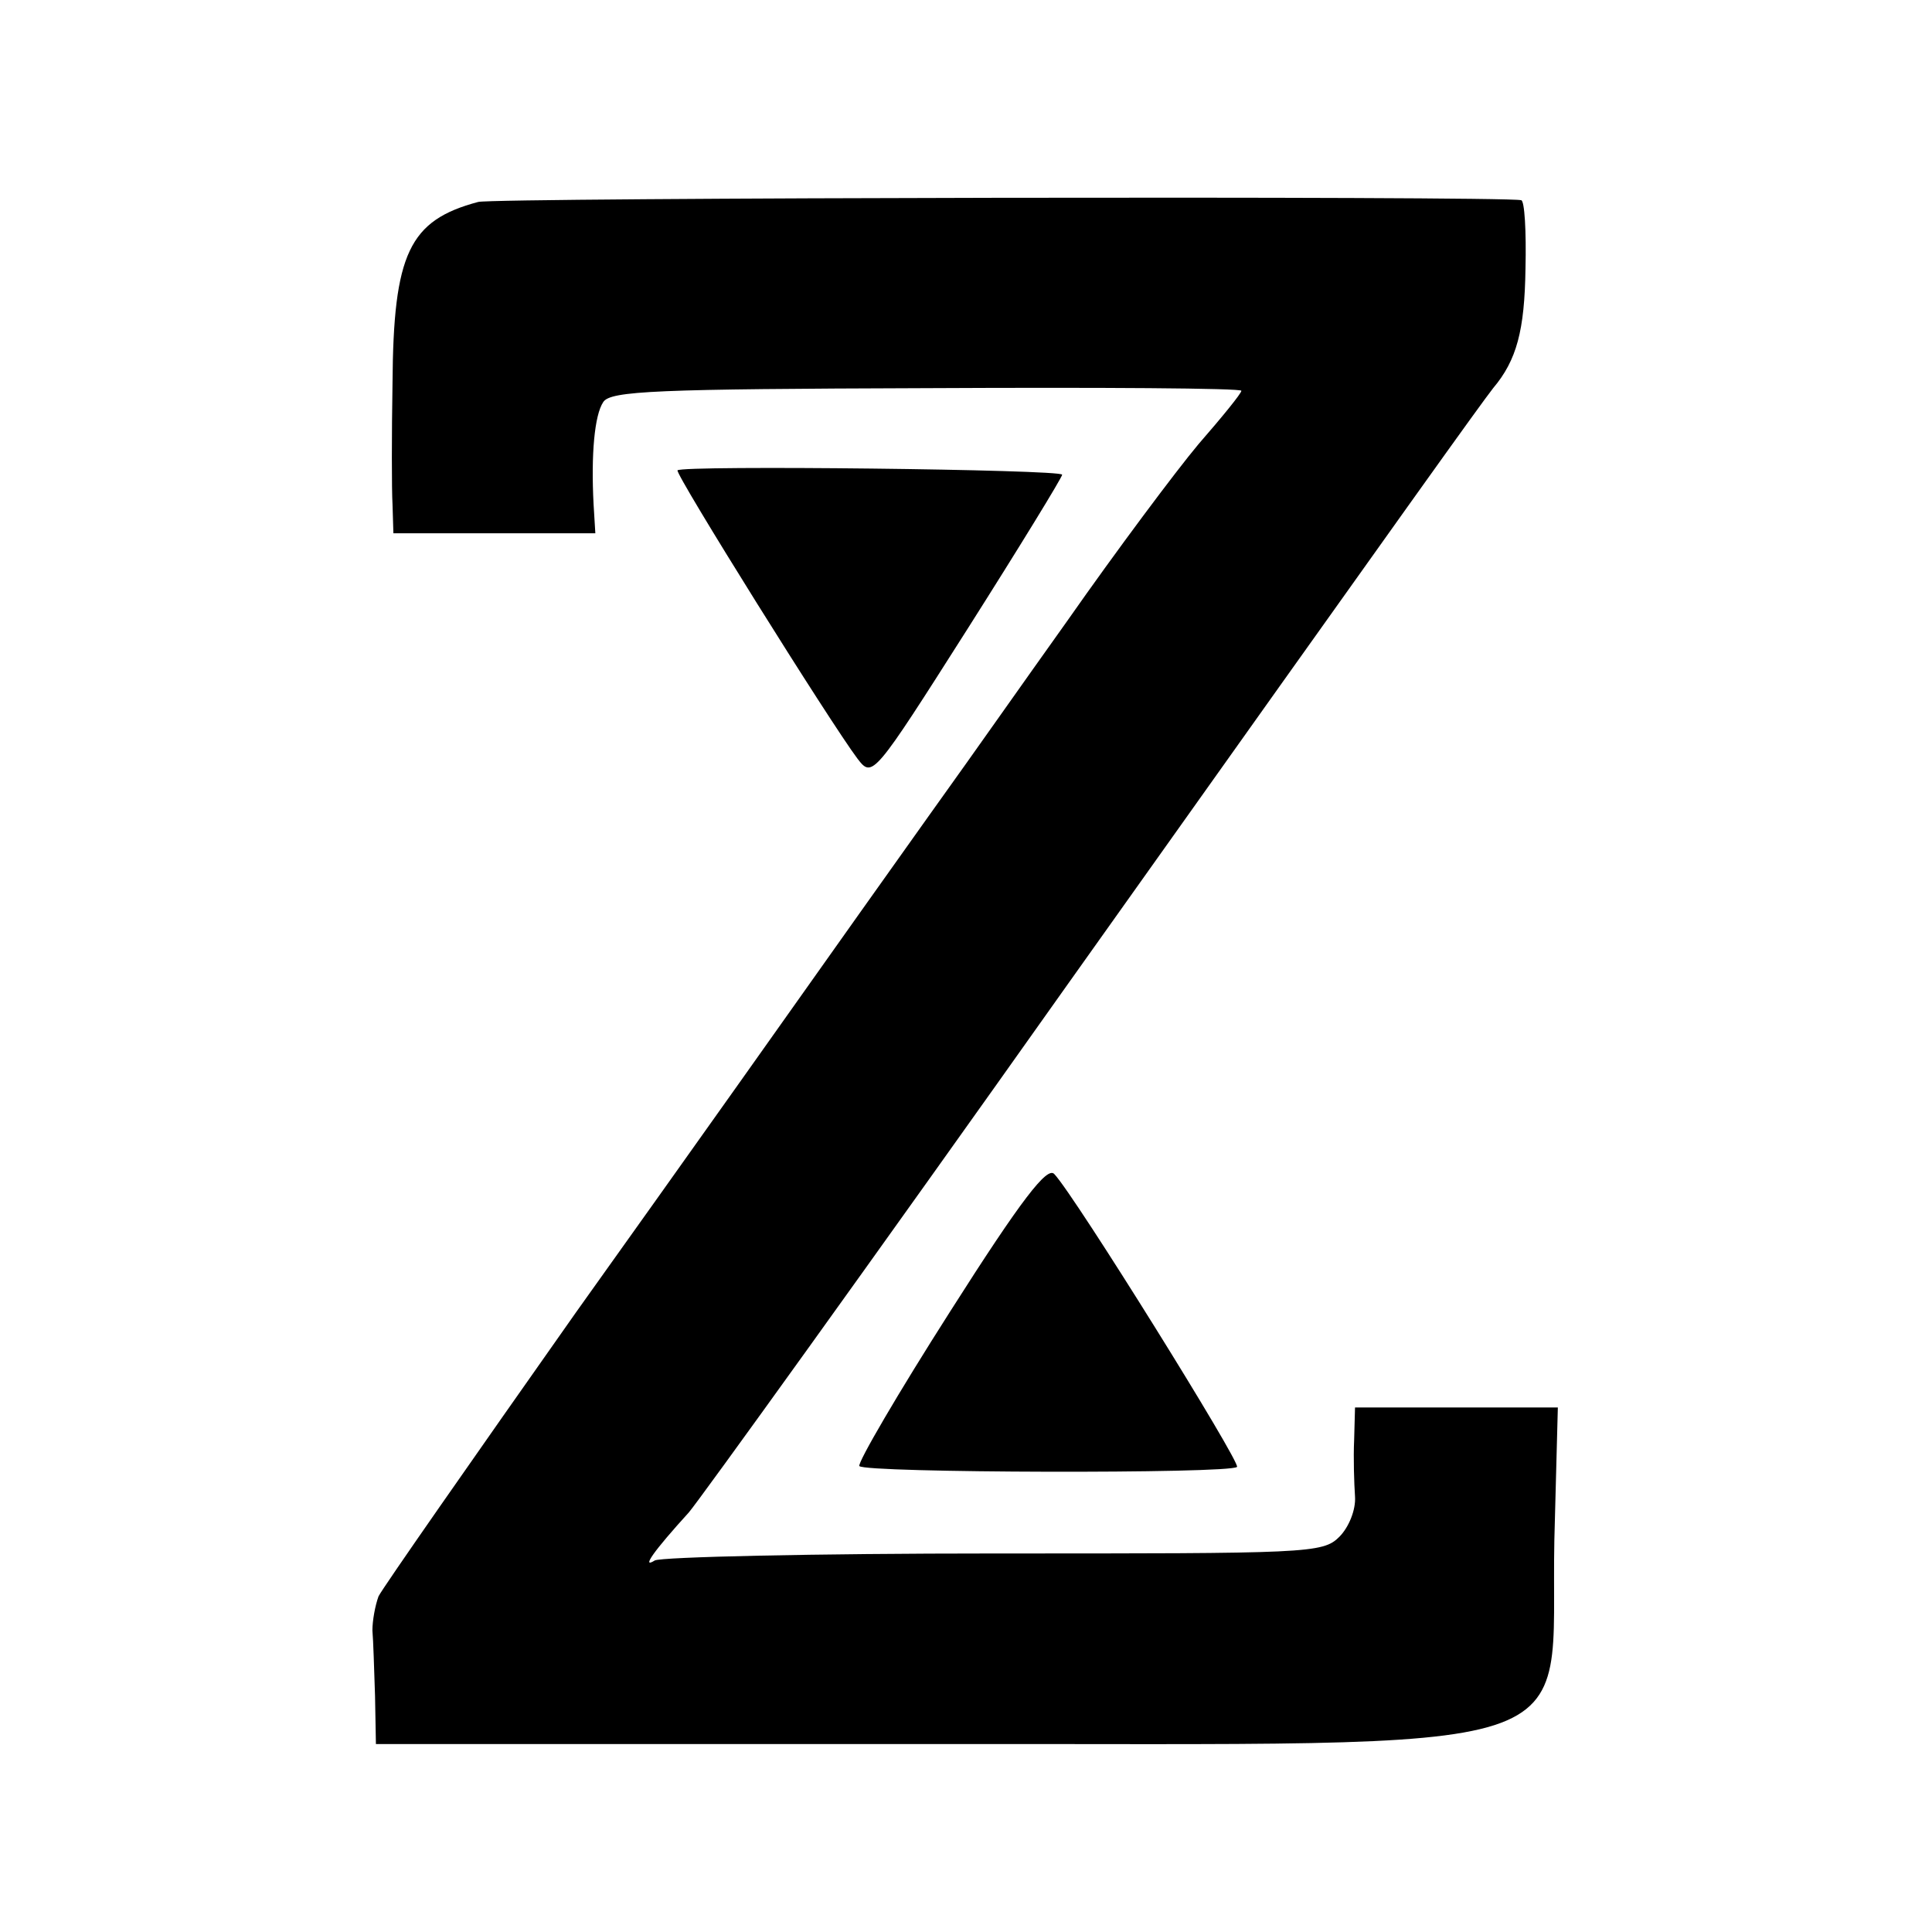 <?xml version="1.0" standalone="no"?>
<!DOCTYPE svg PUBLIC "-//W3C//DTD SVG 20010904//EN"
 "http://www.w3.org/TR/2001/REC-SVG-20010904/DTD/svg10.dtd">
<svg version="1.0" xmlns="http://www.w3.org/2000/svg"
 width="221pt" height="221pt" viewBox="0 0 221 221"
 preserveAspectRatio="xMidYMid meet">
<g transform="translate(0,221) scale(0.1,-0.1)"
fill="#000000" stroke="none">
<path d="M547 1979 c-79 -21 -97 -59 -98 -207 -1 -59 -1 -122 0 -139 l1 -33
115 0 116 0 -2 33 c-3 57 1 102 11 117 8 13 61 15 370 16 198 1 360 0 360 -3
0 -3 -22 -30 -49 -61 -26 -31 -94 -122 -150 -202 -57 -80 -109 -154 -117 -165
-8 -11 -62 -87 -121 -170 -58 -82 -204 -288 -324 -456 -119 -169 -221 -315
-226 -325 -4 -11 -7 -28 -7 -39 1 -11 2 -45 3 -75 l1 -55 628 0 c782 1 715
-21 720 233 l4 152 -116 0 -116 0 -1 -37 c-1 -21 0 -50 1 -65 1 -15 -7 -35
-18 -46 -19 -19 -36 -19 -394 -19 -207 0 -382 -4 -389 -8 -16 -10 -1 11 39 55
12 14 208 286 434 605 403 567 469 659 486 681 27 32 36 66 37 137 1 42 -1 78
-5 78 -21 5 -1175 3 -1193 -2z"/>
<path d="M775 1672 c-3 -4 175 -289 206 -330 17 -22 18 -21 126 149 59 93 108
173 108 176 0 6 -434 11 -440 5z"/>
<path d="M1087 710 c-60 -94 -106 -173 -104 -177 5 -8 424 -9 432 -1 5 4 -186
311 -209 335 -8 9 -37 -28 -119 -157z"/>
</g>
</svg>
